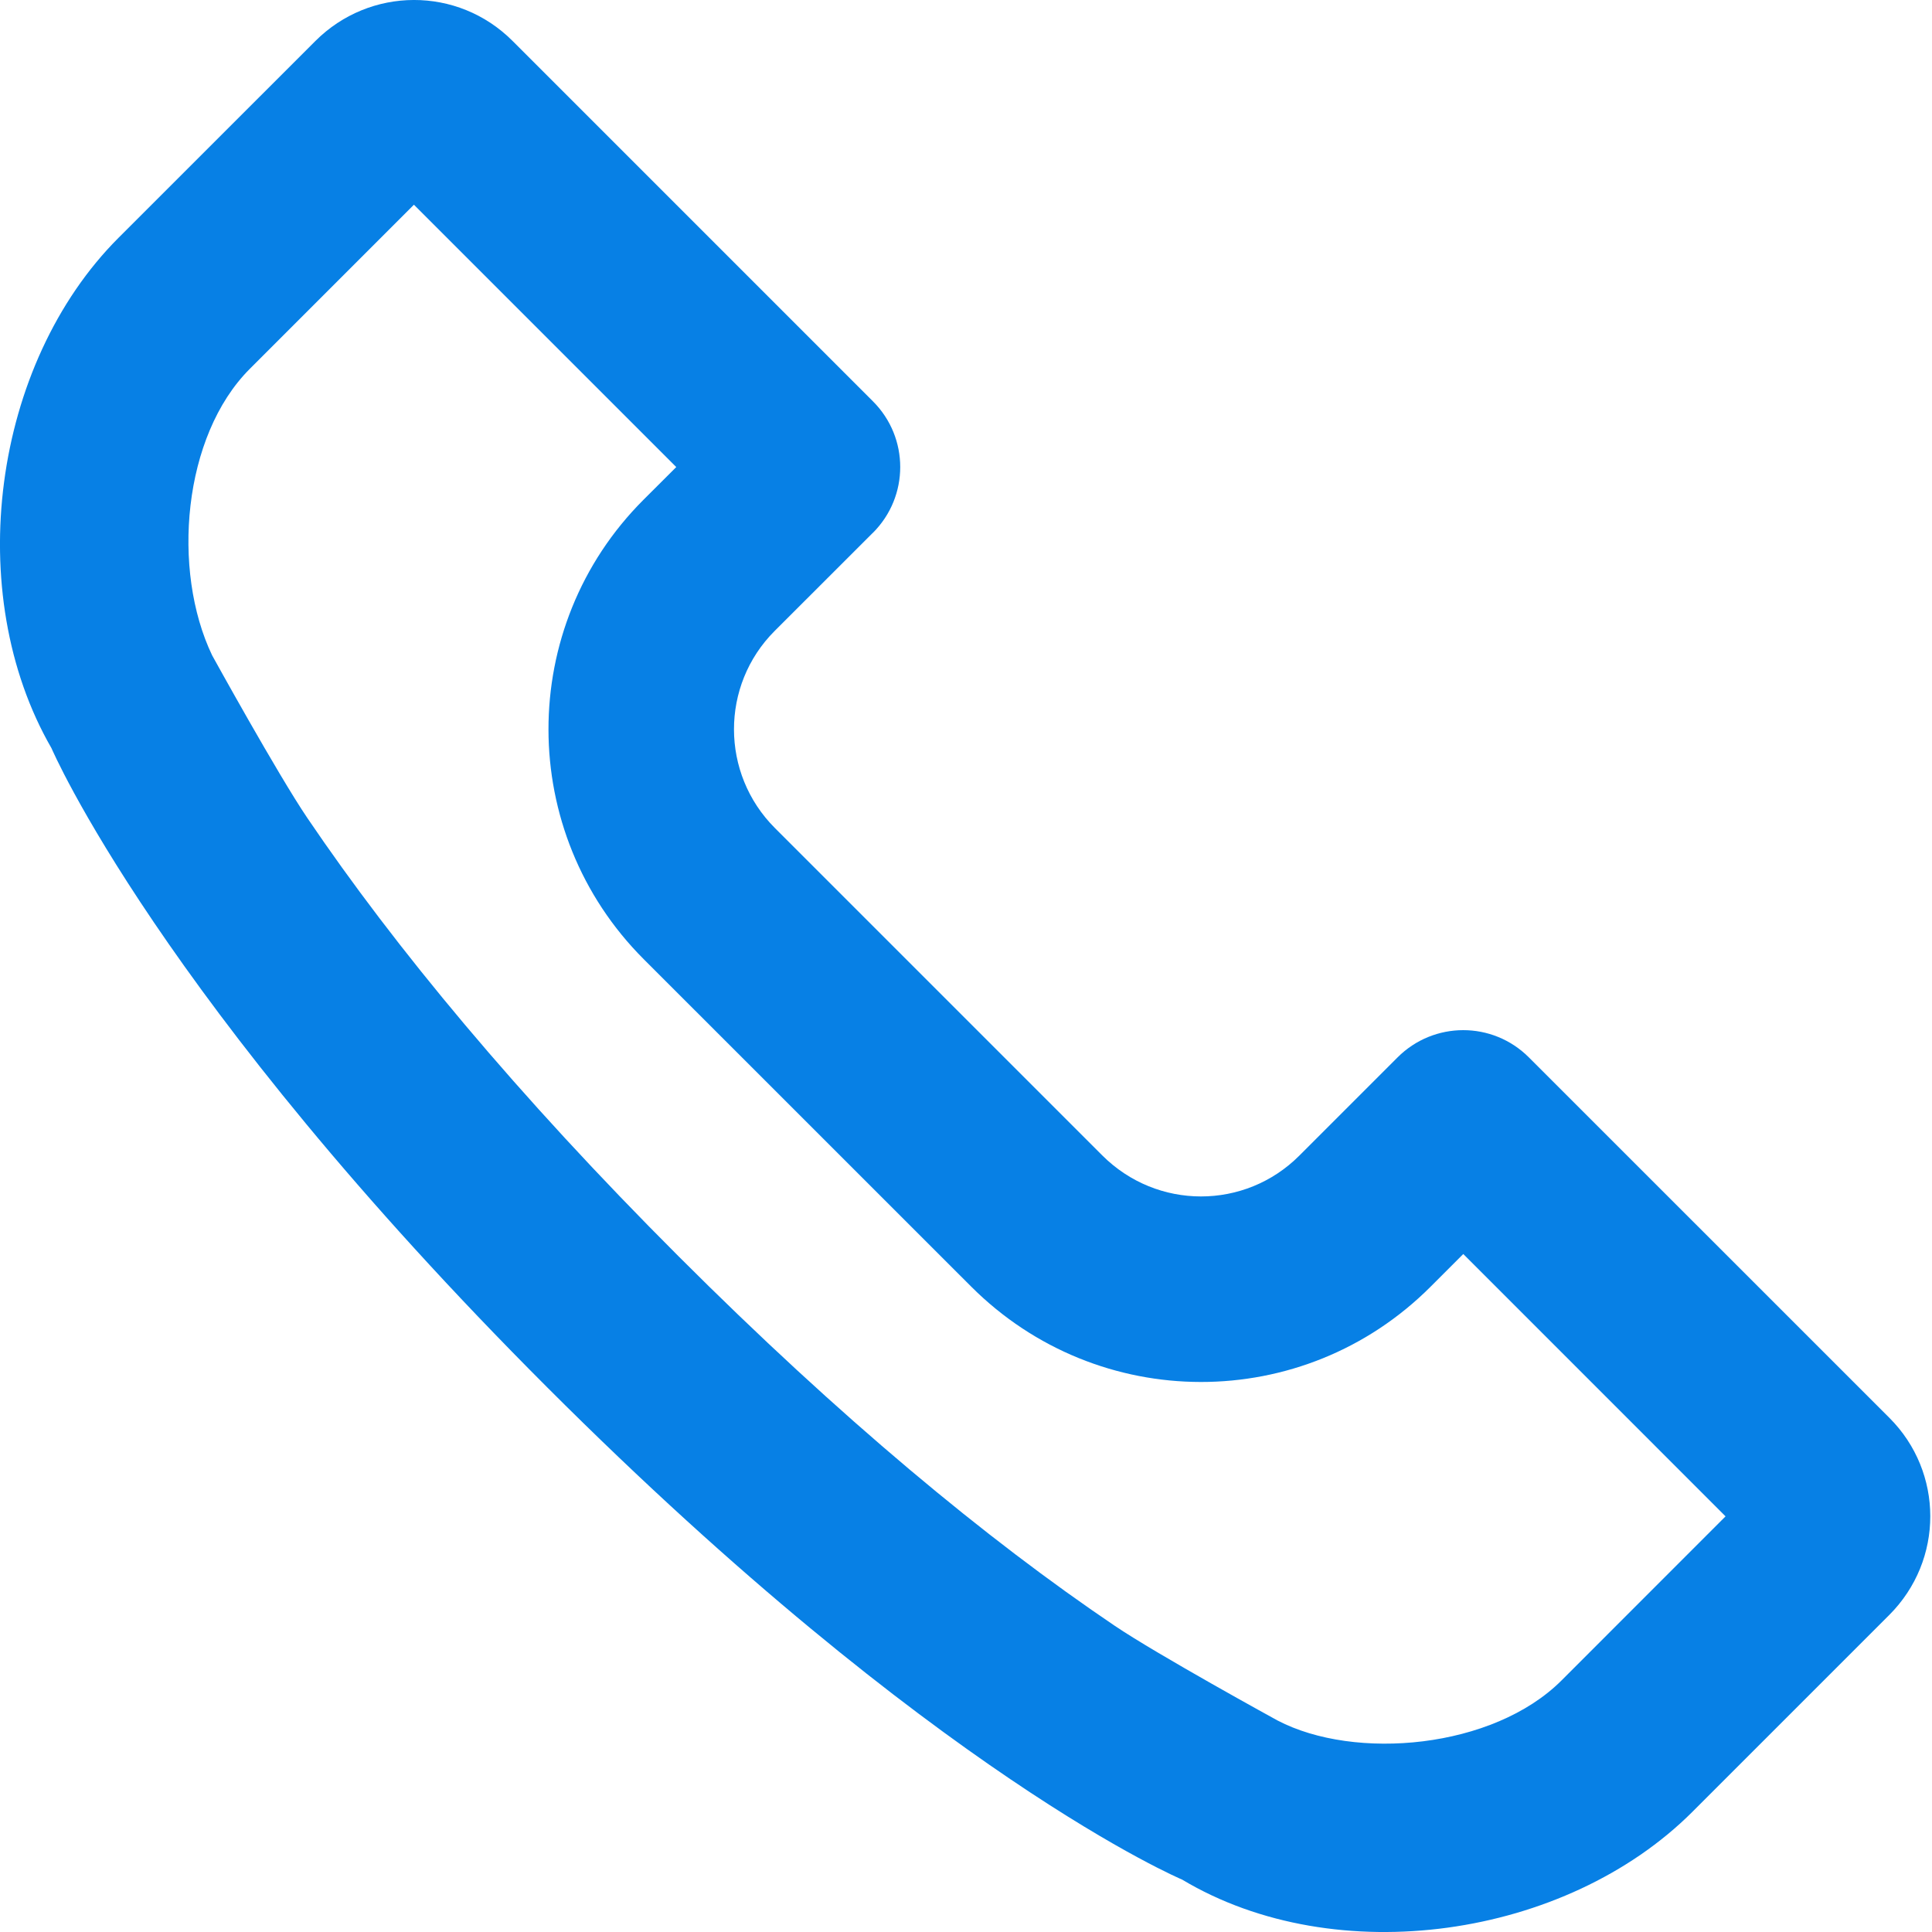 <svg xmlns="http://www.w3.org/2000/svg" width="28" height="28" viewBox="0 0 28 28">
    <path fill="#0780E5" d="M12.65 7.722l-1.424 1.423c-.786.787-.785 2.066.005 2.856l4.743 4.743c.795.795 2.069.792 2.856.005l1.424-1.424c.526-.526 1.377-.528 1.904 0l5.225 5.224c.788.788.792 2.062-.003 2.857l-2.85 2.85c-1.835 1.836-5.168 2.319-7.397.985 0 0-3.57-1.502-9.2-7.132-5.63-5.63-7.187-9.266-7.187-9.266-1.298-2.25-.858-5.567.973-7.398L4.57.595c.79-.79 2.064-.796 2.857-.003l5.225 5.225c.526.526.527 1.377-.001 1.905zM3.62 5.346c-.972.972-1.137 2.918-.545 4.153 0 0 .95 1.723 1.38 2.357 1.27 1.875 3.036 4.009 5.38 6.352 2.343 2.343 4.463 4.099 6.316 5.351.625.423 2.363 1.375 2.363 1.375 1.125.589 3.126.41 4.116-.579l2.378-2.379-3.801-3.802-.476.476c-1.84 1.84-4.815 1.838-6.657-.005L9.33 13.902c-1.838-1.838-1.843-4.82-.005-6.658l.476-.475-3.802-3.802L3.62 5.346z"/>
</svg>

